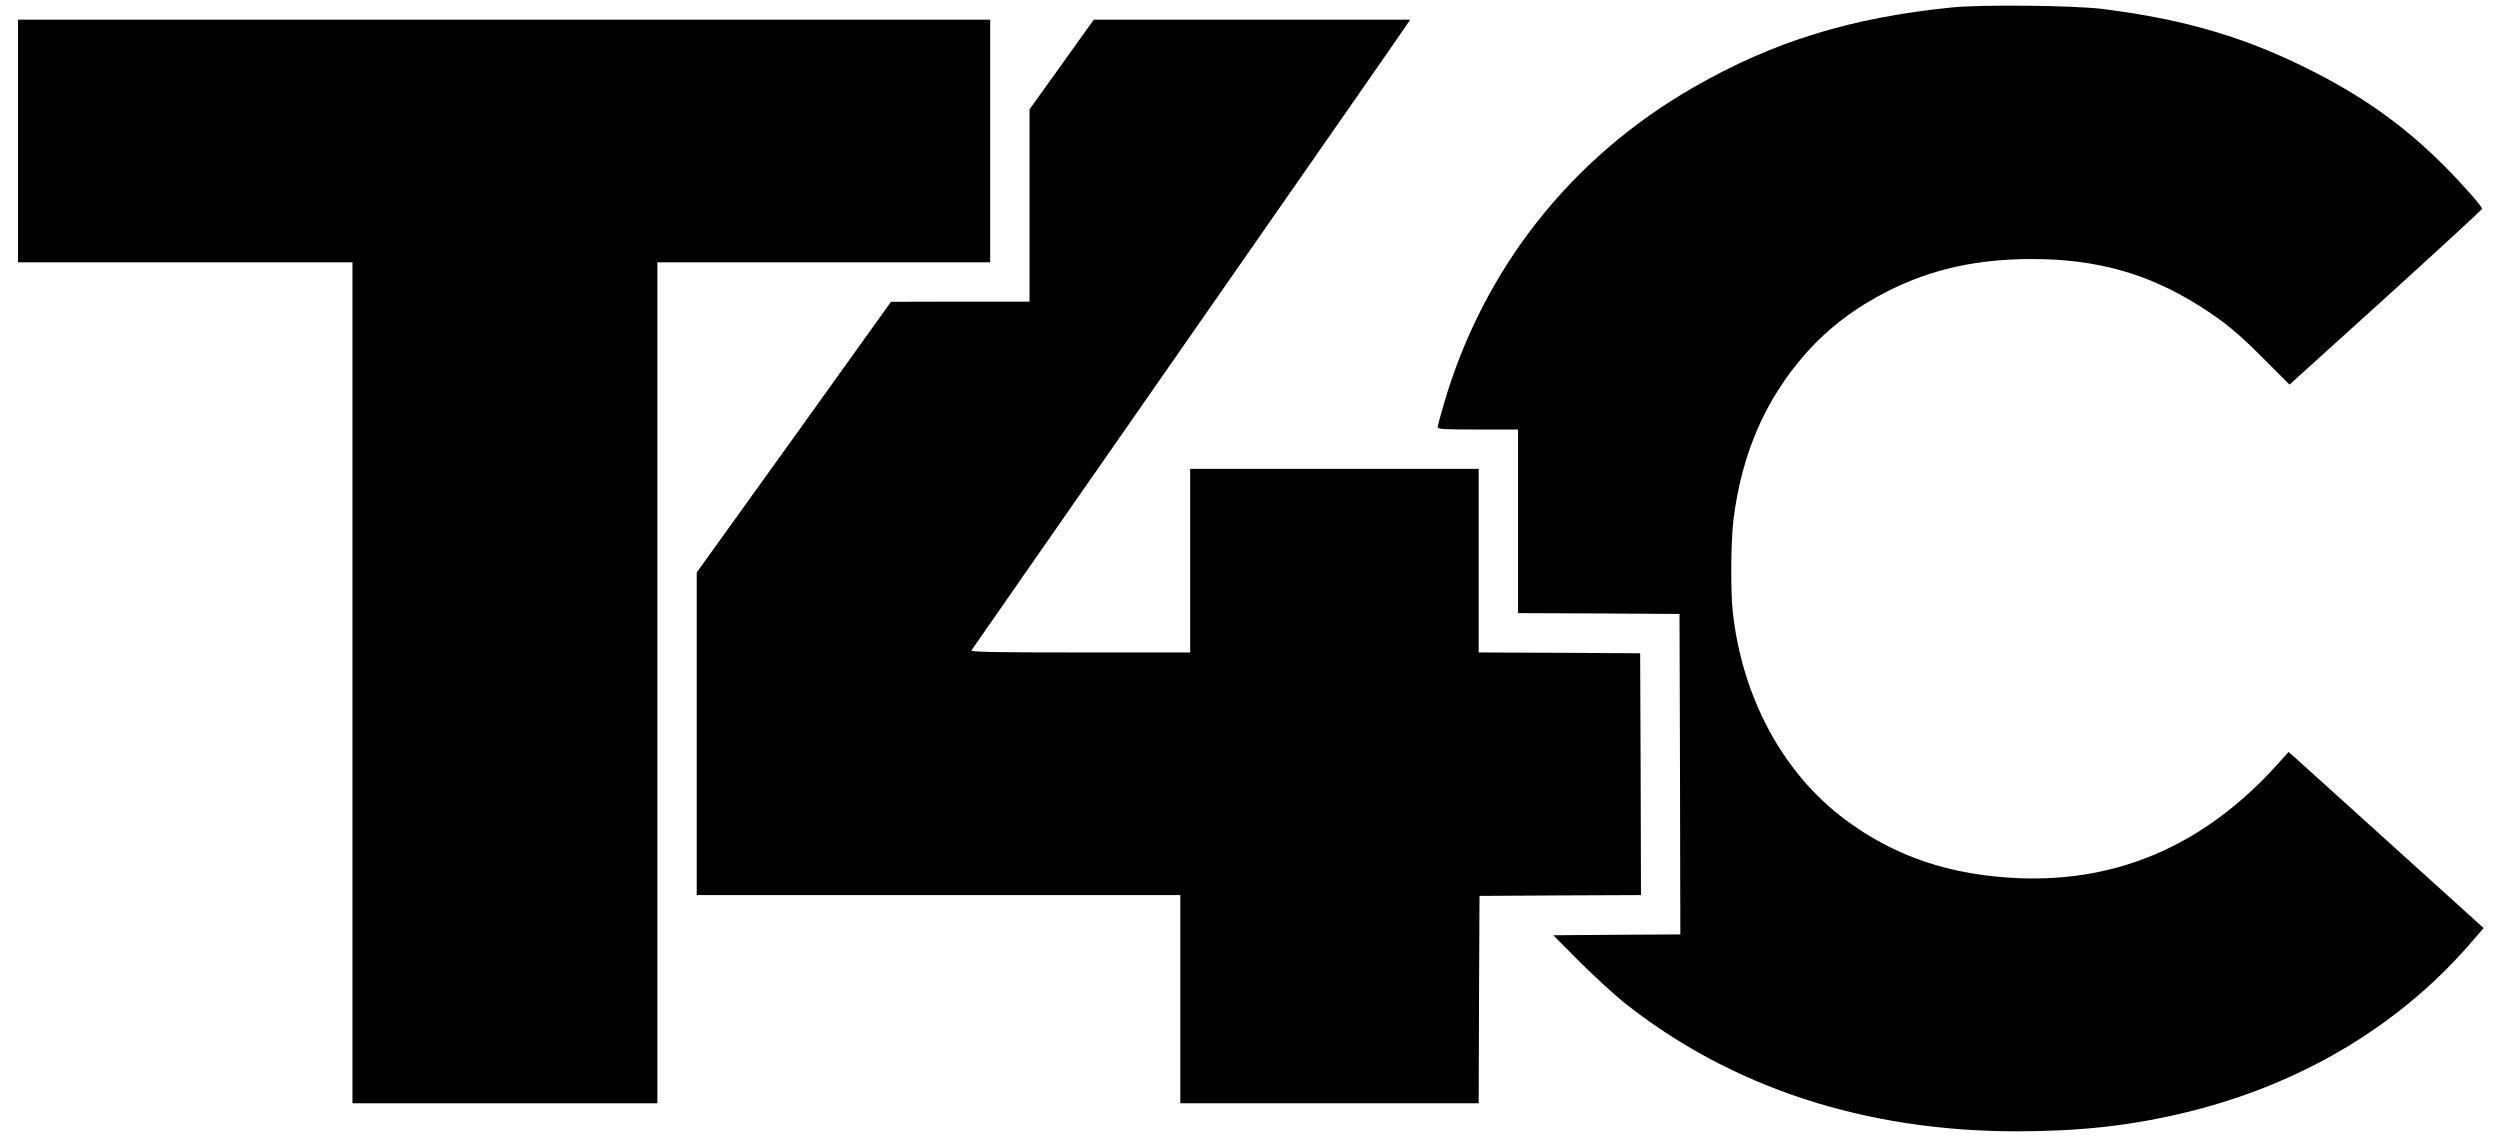 <?xml version="1.0" standalone="no"?>
<!DOCTYPE svg PUBLIC "-//W3C//DTD SVG 20010904//EN"
 "http://www.w3.org/TR/2001/REC-SVG-20010904/DTD/svg10.dtd">
<svg version="1.0" xmlns="http://www.w3.org/2000/svg"
 width="1525pt" height="696pt" viewBox="0 0 1525 696"
 preserveAspectRatio="xMidYMid meet">

<g transform="translate(0,696) scale(0.1,-0.1)"
fill="#000000" stroke="none">
<path d="M11910 6915 c-619 -62 -1093 -208 -1580 -488 -750 -431 -1284 -1110
-1524 -1936 -20 -68 -36 -129 -36 -137 0 -12 41 -14 245 -14 l245 0 0 -560 0
-560 493 -2 492 -3 3 -977 2 -978 -387 -2 -388 -3 160 -161 c88 -88 210 -199
270 -248 654 -520 1473 -788 2404 -787 390 1 694 35 1031 117 690 168 1287
522 1722 1021 l88 102 -573 518 c-315 285 -583 527 -595 537 l-22 19 -62 -69
c-441 -492 -966 -724 -1578 -701 -421 17 -761 131 -1065 358 -378 282 -626
740 -685 1264 -14 131 -12 433 4 565 51 406 195 735 442 1015 139 156 300 278
501 380 267 134 543 195 878 195 393 0 707 -88 1020 -285 152 -96 234 -163
395 -325 l156 -156 588 532 c323 293 587 536 587 541 -2 15 -120 150 -230 260
-230 231 -470 406 -775 564 -417 216 -800 331 -1316 395 -176 21 -731 27 -910
9z"/>
<path d="M110 6100 l0 -740 1020 0 1020 0 0 -2565 0 -2565 930 0 930 0 0 2565
0 2565 1015 0 1015 0 0 740 0 740 -2965 0 -2965 0 0 -740z"/>
<path d="M6476 6566 l-196 -273 0 -587 0 -586 -422 0 -423 -1 -592 -826 -593
-825 0 -984 0 -984 1475 0 1475 0 0 -635 0 -635 910 0 910 0 2 632 3 633 493
3 492 2 -2 738 -3 737 -492 3 -493 2 0 560 0 560 -880 0 -880 0 0 -560 0 -560
-671 0 c-533 0 -669 3 -663 13 4 6 600 863 1324 1902 724 1040 1325 1902 1334
1918 l18 27 -965 0 -965 0 -196 -274z"/>
</g>
</svg>
